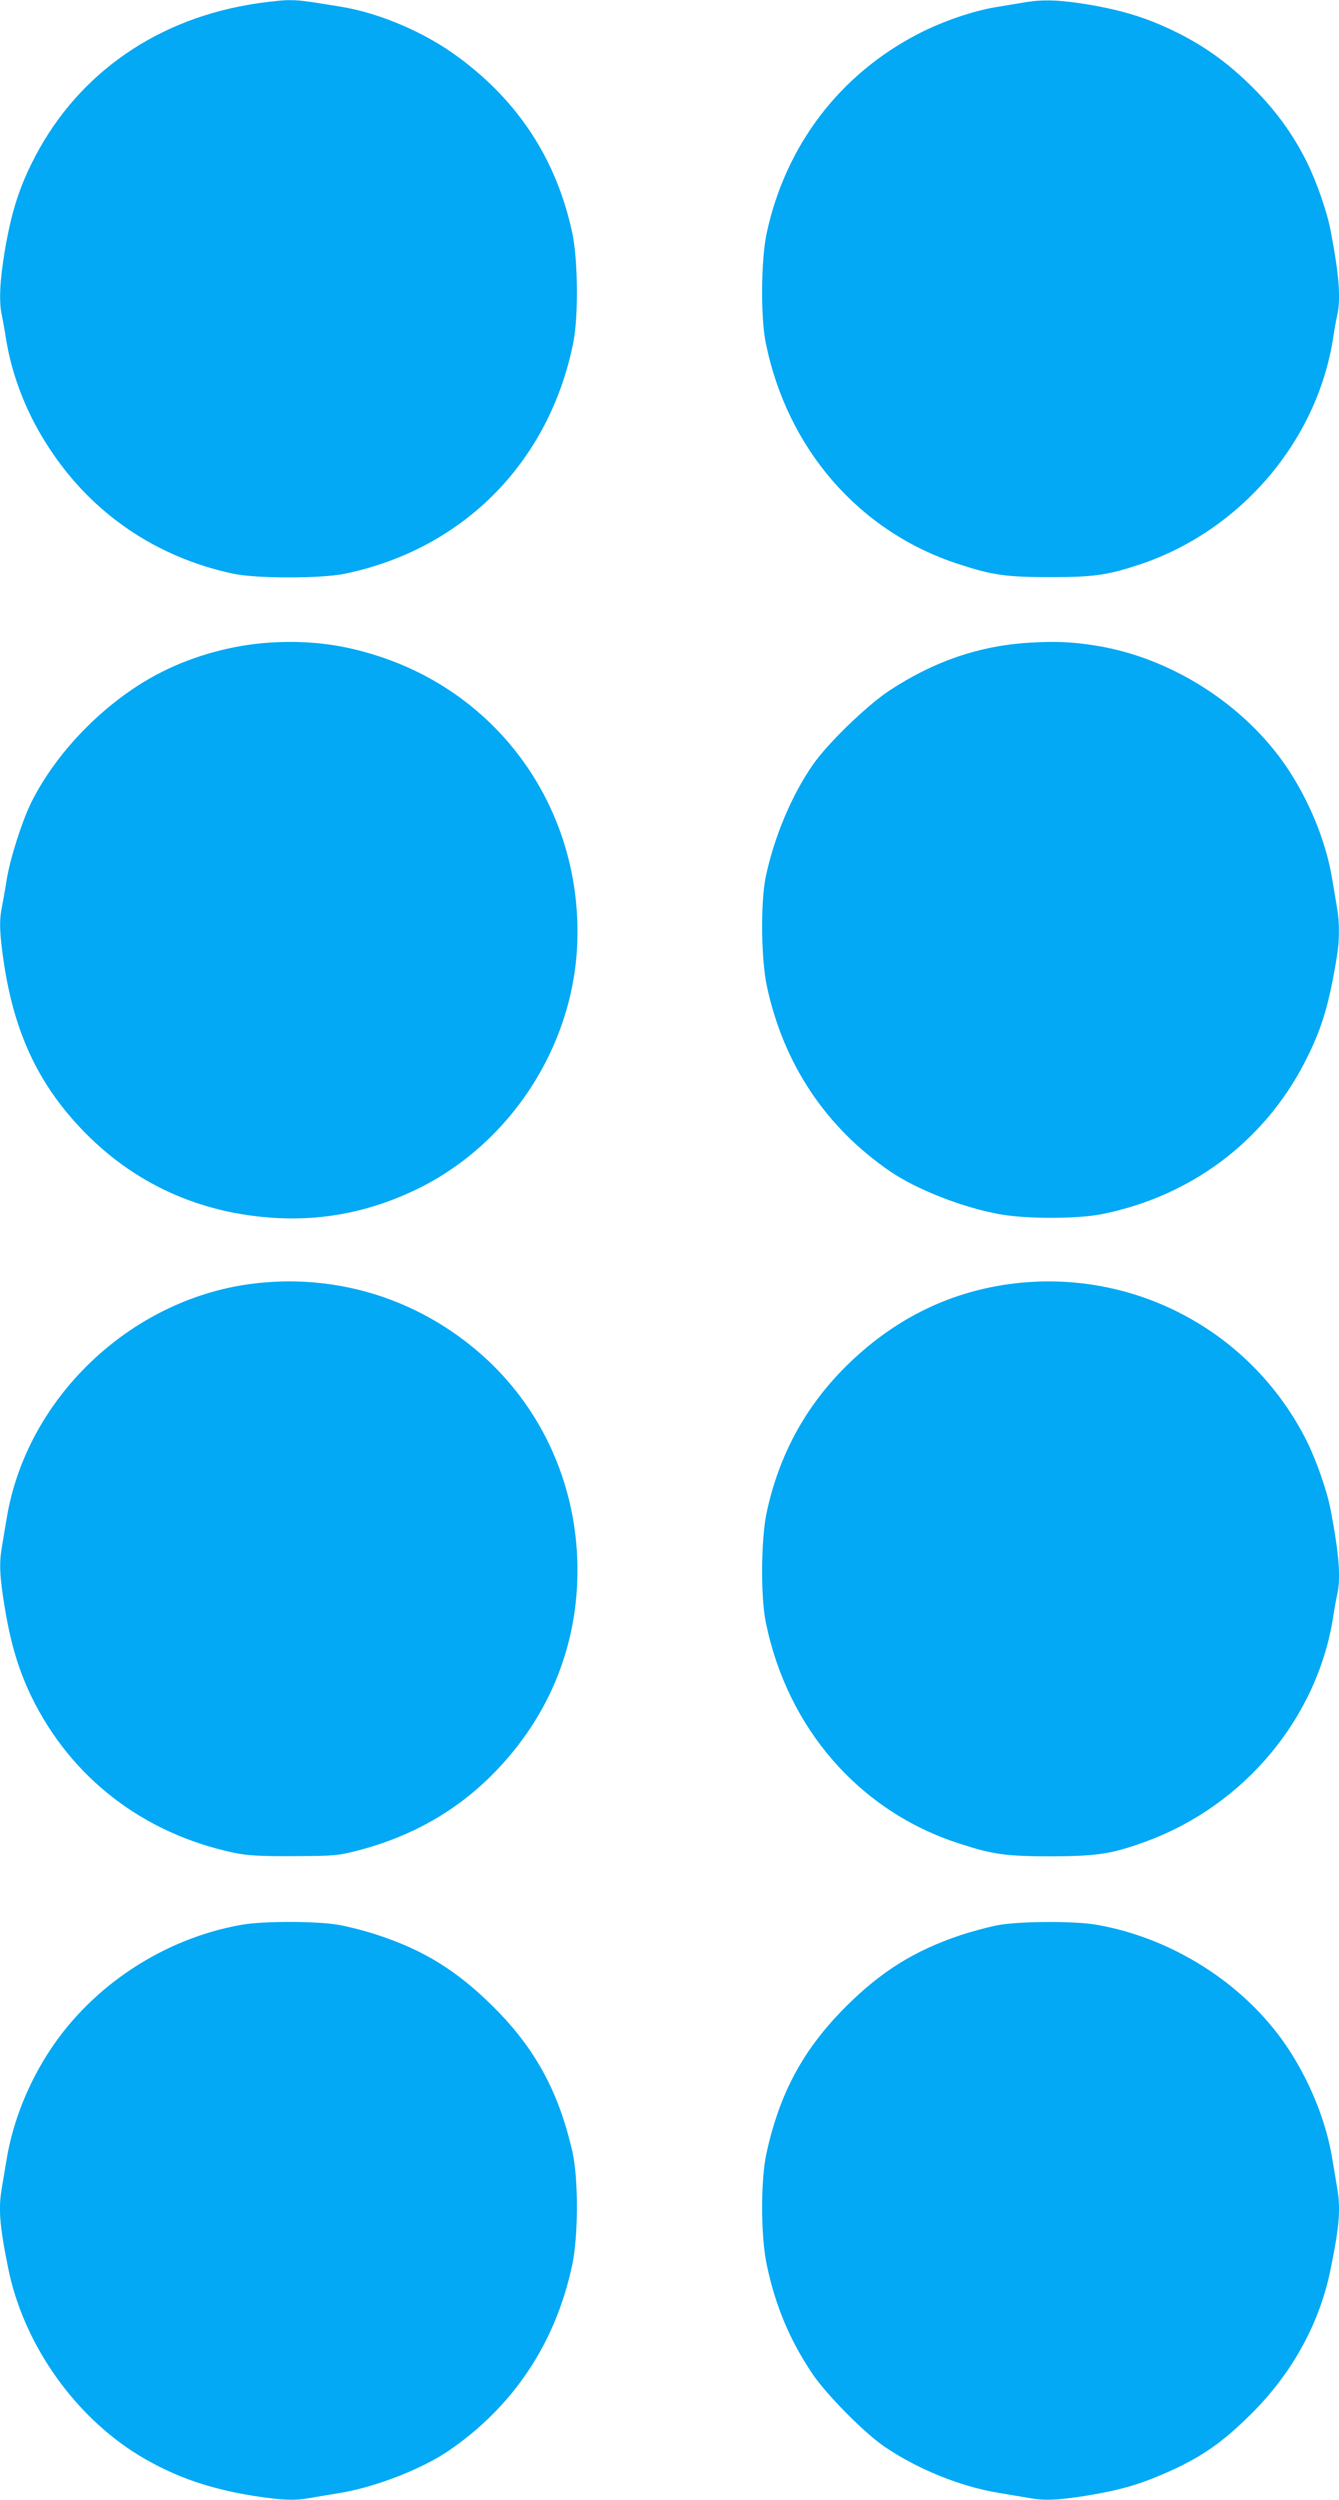 <?xml version="1.0" standalone="no"?>
<!DOCTYPE svg PUBLIC "-//W3C//DTD SVG 20010904//EN"
 "http://www.w3.org/TR/2001/REC-SVG-20010904/DTD/svg10.dtd">
<svg version="1.0" xmlns="http://www.w3.org/2000/svg"
 width="686pt" height="1280pt" viewBox="0 0 686 1280"
 preserveAspectRatio="xMidYMid meet">
<g transform="translate(0,1280) scale(0.1,-0.1)"
fill="#03a9f4" stroke="none">
<path d="M1270 12775 c-500 -87 -896 -378 -1110 -816 -66 -134 -104 -258 -135
-441 -26 -154 -31 -261 -16 -331 5 -23 15 -76 21 -117 31 -198 110 -398 229
-575 218 -328 543 -548 933 -632 118 -26 457 -26 578 0 606 127 1044 572 1167
1182 27 136 24 425 -5 562 -80 373 -274 672 -582 899 -169 126 -401 226 -600
259 -195 32 -219 35 -281 34 -35 -1 -125 -11 -199 -24z"/>
<path d="M5250 12788 c-30 -5 -95 -16 -145 -24 -121 -20 -275 -73 -396 -135
-406 -208 -684 -573 -781 -1022 -29 -137 -32 -426 -5 -562 110 -544 479 -968
987 -1133 174 -57 245 -67 470 -67 225 0 294 10 463 66 514 173 905 631 987
1159 6 41 16 94 21 117 19 85 9 207 -33 428 -18 98 -73 255 -123 356 -72 144
-159 263 -275 379 -126 126 -247 213 -395 286 -147 72 -270 110 -445 140 -150
25 -235 28 -330 12z"/>
<path d="M1385 9510 c-190 -12 -386 -65 -555 -150 -273 -137 -531 -394 -667
-663 -49 -98 -109 -285 -128 -397 -8 -52 -20 -117 -25 -143 -15 -72 -12 -140
10 -288 53 -353 173 -611 389 -841 269 -287 616 -445 1016 -465 248 -12 482
37 713 149 472 230 795 721 819 1248 30 675 -378 1271 -1014 1479 -186 61
-357 83 -558 71z"/>
<path d="M5270 9509 c-256 -16 -487 -96 -715 -246 -117 -78 -315 -270 -390
-378 -110 -158 -199 -371 -242 -575 -27 -131 -24 -420 6 -560 85 -398 302
-723 633 -949 136 -92 365 -182 553 -217 135 -26 402 -26 529 -1 456 91 829
370 1039 775 87 168 125 293 166 543 14 82 14 178 1 250 -5 30 -16 97 -25 149
-32 193 -118 402 -235 575 -217 319 -592 558 -975 619 -123 20 -210 23 -345
15z"/>
<path d="M1278 6225 c-618 -85 -1141 -587 -1243 -1195 -9 -52 -20 -119 -25
-149 -15 -85 -12 -154 15 -316 30 -182 71 -317 135 -450 202 -417 574 -704
1040 -802 68 -14 130 -18 305 -17 213 1 224 2 337 31 267 71 492 198 678 384
302 302 455 692 437 1114 -16 387 -179 747 -456 1008 -332 311 -773 453 -1223
392z"/>
<path d="M5170 6225 c-319 -44 -600 -186 -840 -425 -206 -206 -339 -452 -402
-743 -29 -137 -32 -426 -5 -562 110 -544 479 -968 987 -1133 177 -58 244 -67
480 -67 234 1 309 13 481 76 505 185 878 633 959 1149 6 41 16 94 21 117 19
85 9 207 -33 428 -18 98 -73 255 -123 356 -285 568 -895 890 -1525 804z"/>
<path d="M1235 2944 c-394 -70 -759 -309 -977 -639 -112 -169 -191 -365 -223
-556 -9 -52 -20 -118 -25 -148 -19 -108 -13 -194 32 -415 80 -398 354 -780
705 -979 167 -95 335 -152 555 -187 142 -22 208 -25 289 -10 30 5 99 17 154
26 180 30 414 121 553 215 331 226 548 551 633 949 32 149 33 440 2 580 -70
309 -191 532 -407 746 -182 181 -352 287 -585 364 -64 22 -159 46 -211 55
-120 19 -385 19 -495 -1z"/>
<path d="M5121 2944 c-47 -8 -137 -32 -201 -53 -235 -79 -404 -184 -586 -365
-217 -217 -338 -439 -406 -746 -32 -141 -31 -432 1 -580 44 -207 116 -379 230
-550 70 -106 268 -307 373 -378 169 -115 389 -204 583 -236 55 -9 124 -21 154
-26 81 -15 147 -12 289 10 166 27 265 54 387 106 199 84 312 161 470 319 209
209 348 464 403 741 45 221 51 307 32 415 -5 30 -16 97 -25 149 -32 193 -118
402 -235 575 -216 318 -585 553 -974 620 -111 19 -379 18 -495 -1z"/>
</g>
</svg>
